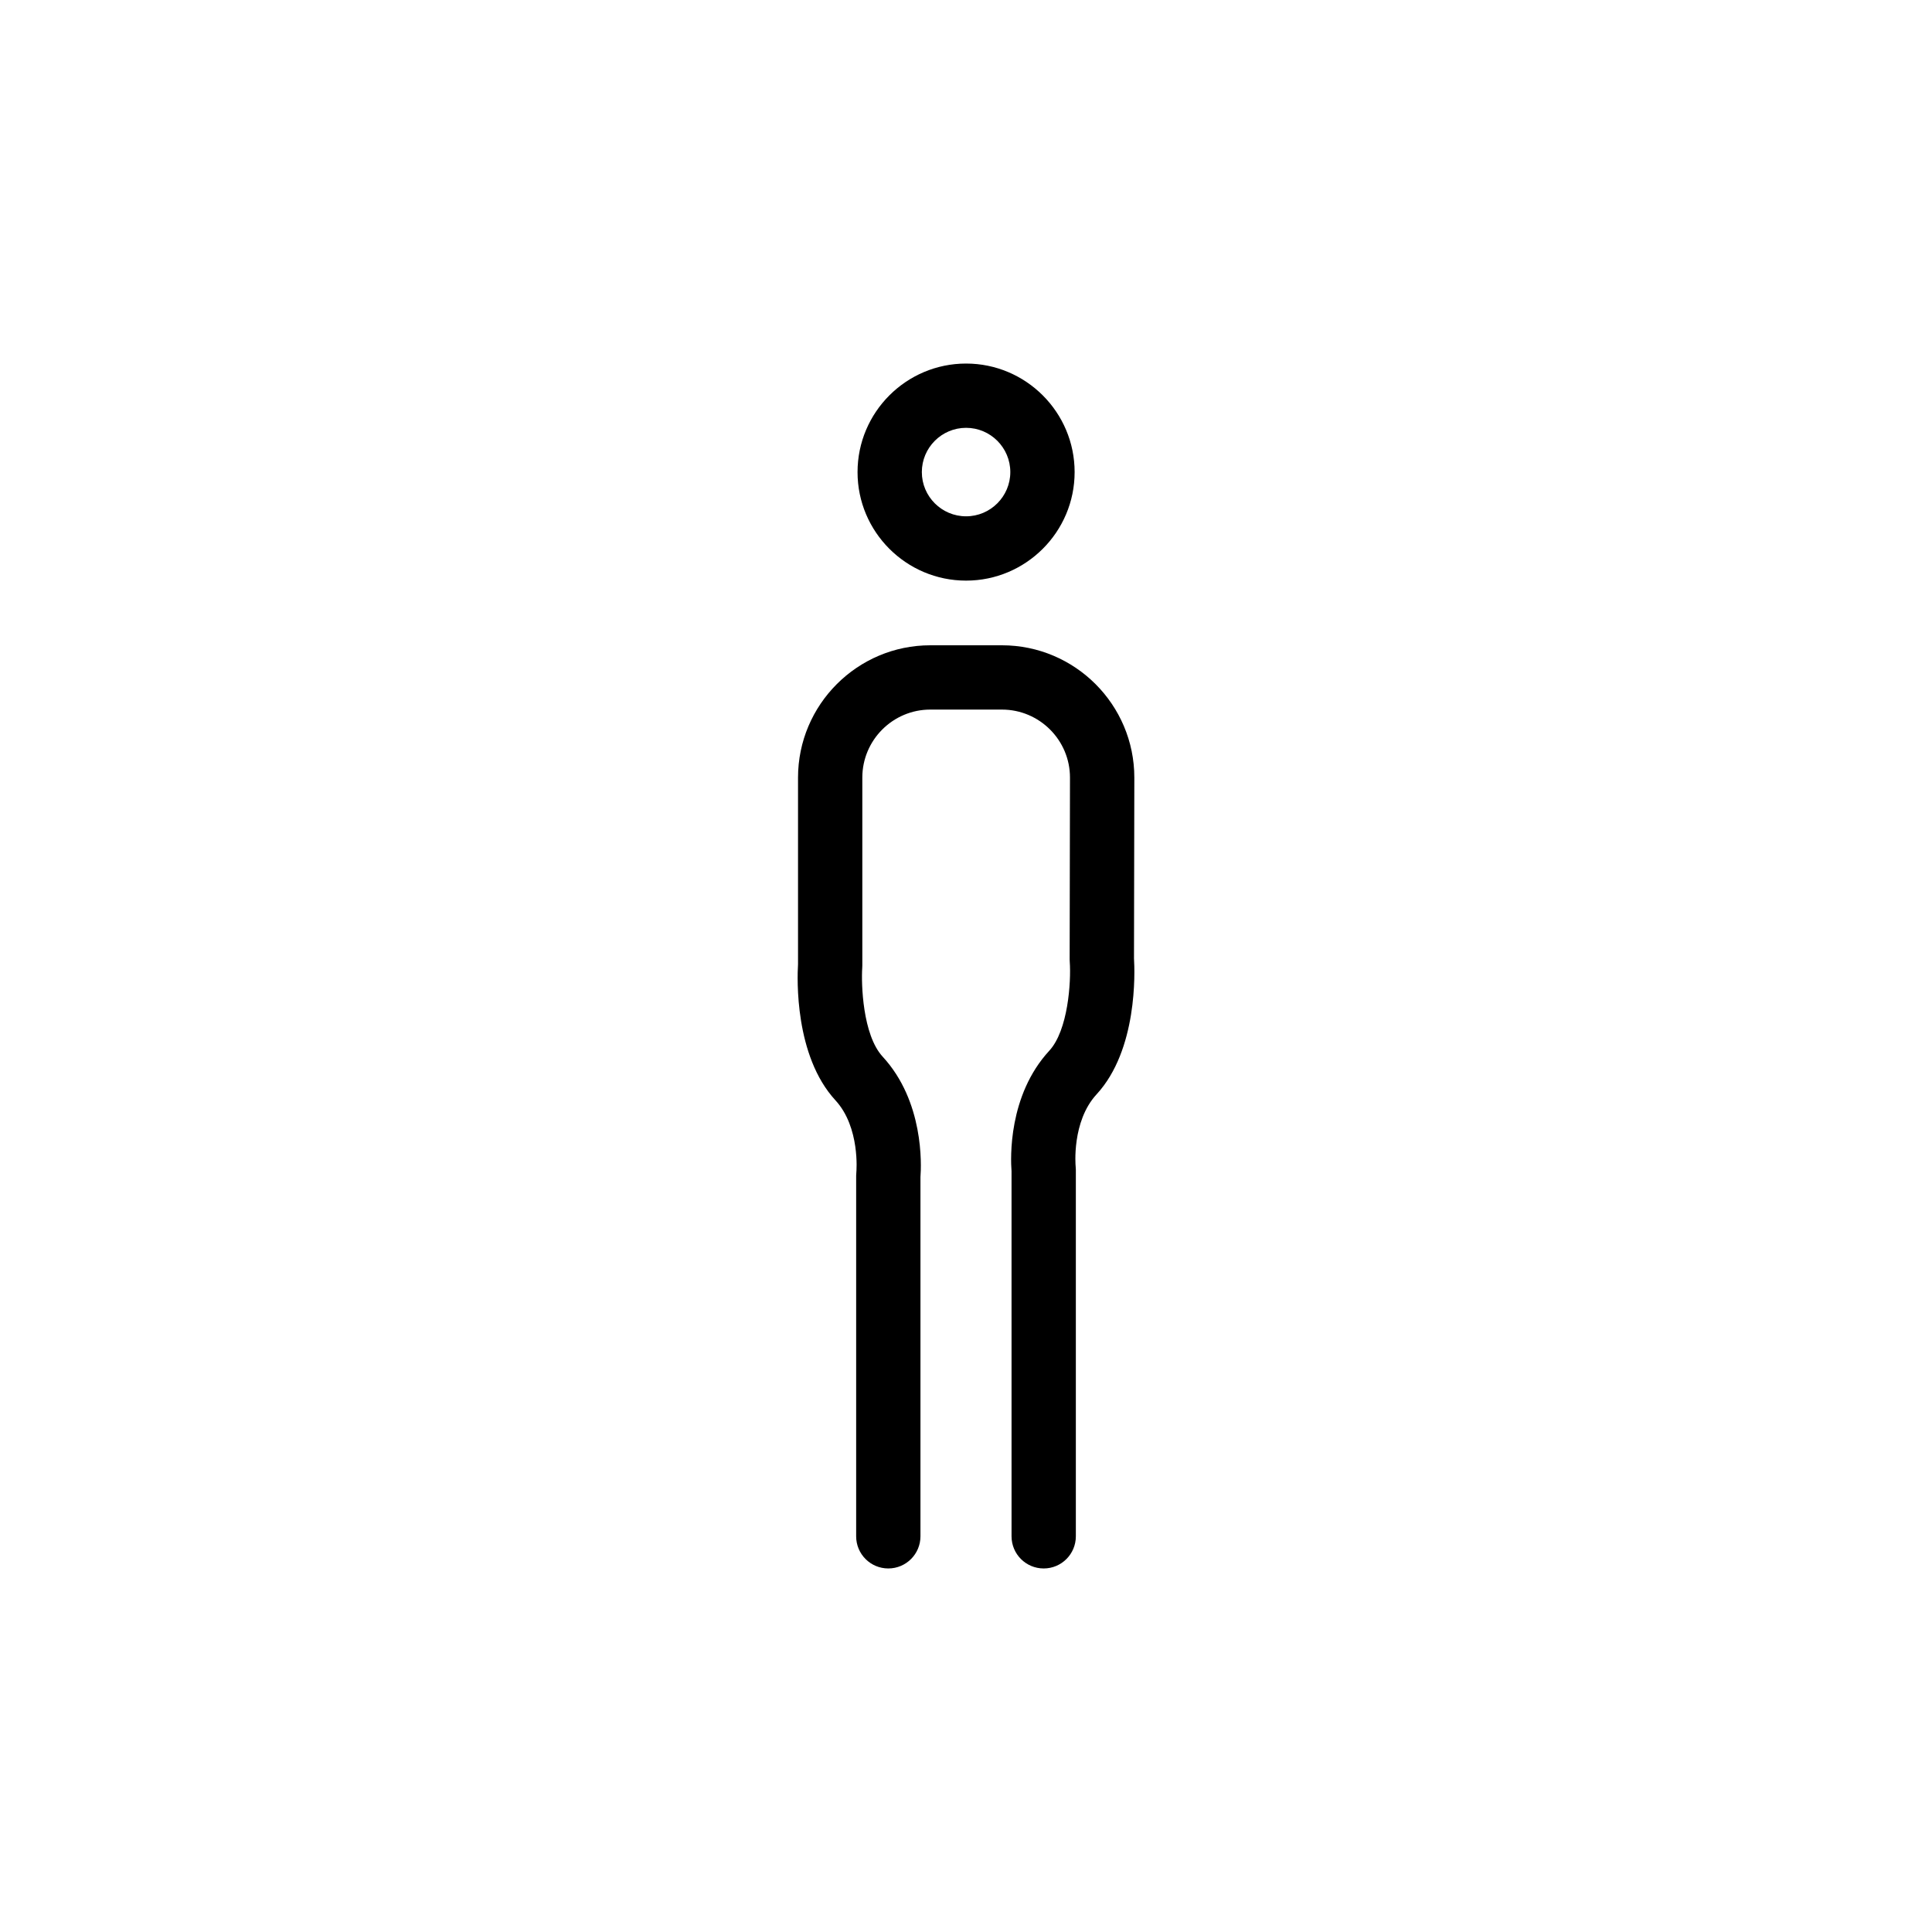 <?xml version="1.0" encoding="UTF-8"?>
<!-- Uploaded to: SVG Repo, www.svgrepo.com, Generator: SVG Repo Mixer Tools -->
<svg fill="#000000" width="800px" height="800px" version="1.1" viewBox="144 144 512 512" xmlns="http://www.w3.org/2000/svg">
 <g>
  <path d="m400.02 297.87c15.855 0 28.766-12.902 28.766-28.758 0-15.863-12.914-28.766-28.766-28.766-15.859 0-28.762 12.906-28.762 28.766-0.004 15.855 12.902 28.758 28.762 28.758zm0-40.492c6.465 0 11.723 5.262 11.723 11.73 0 6.457-5.262 11.719-11.723 11.719-6.465 0-11.723-5.254-11.723-11.719 0-6.469 5.258-11.73 11.723-11.73z"/>
  <path d="m444.52 397.98 0.09-47.898c0-19.34-15.734-35.074-35.082-35.074h-18.988c-19.324 0-35.055 15.734-35.055 35.074v49.469c-0.223 3.629-0.957 24.227 9.906 36.031 6.621 7.176 5.559 19.008 5.551 19.09-0.031 0.301-0.051 0.609-0.051 0.918v95.547c0 4.715 3.812 8.52 8.52 8.52s8.52-3.82 8.52-8.52v-95.195c0.25-3.305 0.922-20.047-10.012-31.91-5.332-5.785-5.703-19.324-5.414-23.594 0.016-0.207 0.02-0.406 0.02-0.609v-49.75c0-9.945 8.082-18.031 18.012-18.031h18.992c9.941 0 18.027 8.086 18.027 18.016l-0.086 48.188c0 0.207 0.012 0.406 0.023 0.613 0.383 5.356-0.434 18.176-5.422 23.59-10.938 11.859-10.262 28.598-10.004 31.91l0.004 96.773c0 4.715 3.82 8.52 8.52 8.52 4.715 0 8.52-3.82 8.52-8.52v-97.129c0-0.312-0.02-0.609-0.051-0.926-0.02-0.105-1.094-11.875 5.547-19.074 10.875-11.801 10.137-32.395 9.914-36.027z"/>
 </g>
</svg>
